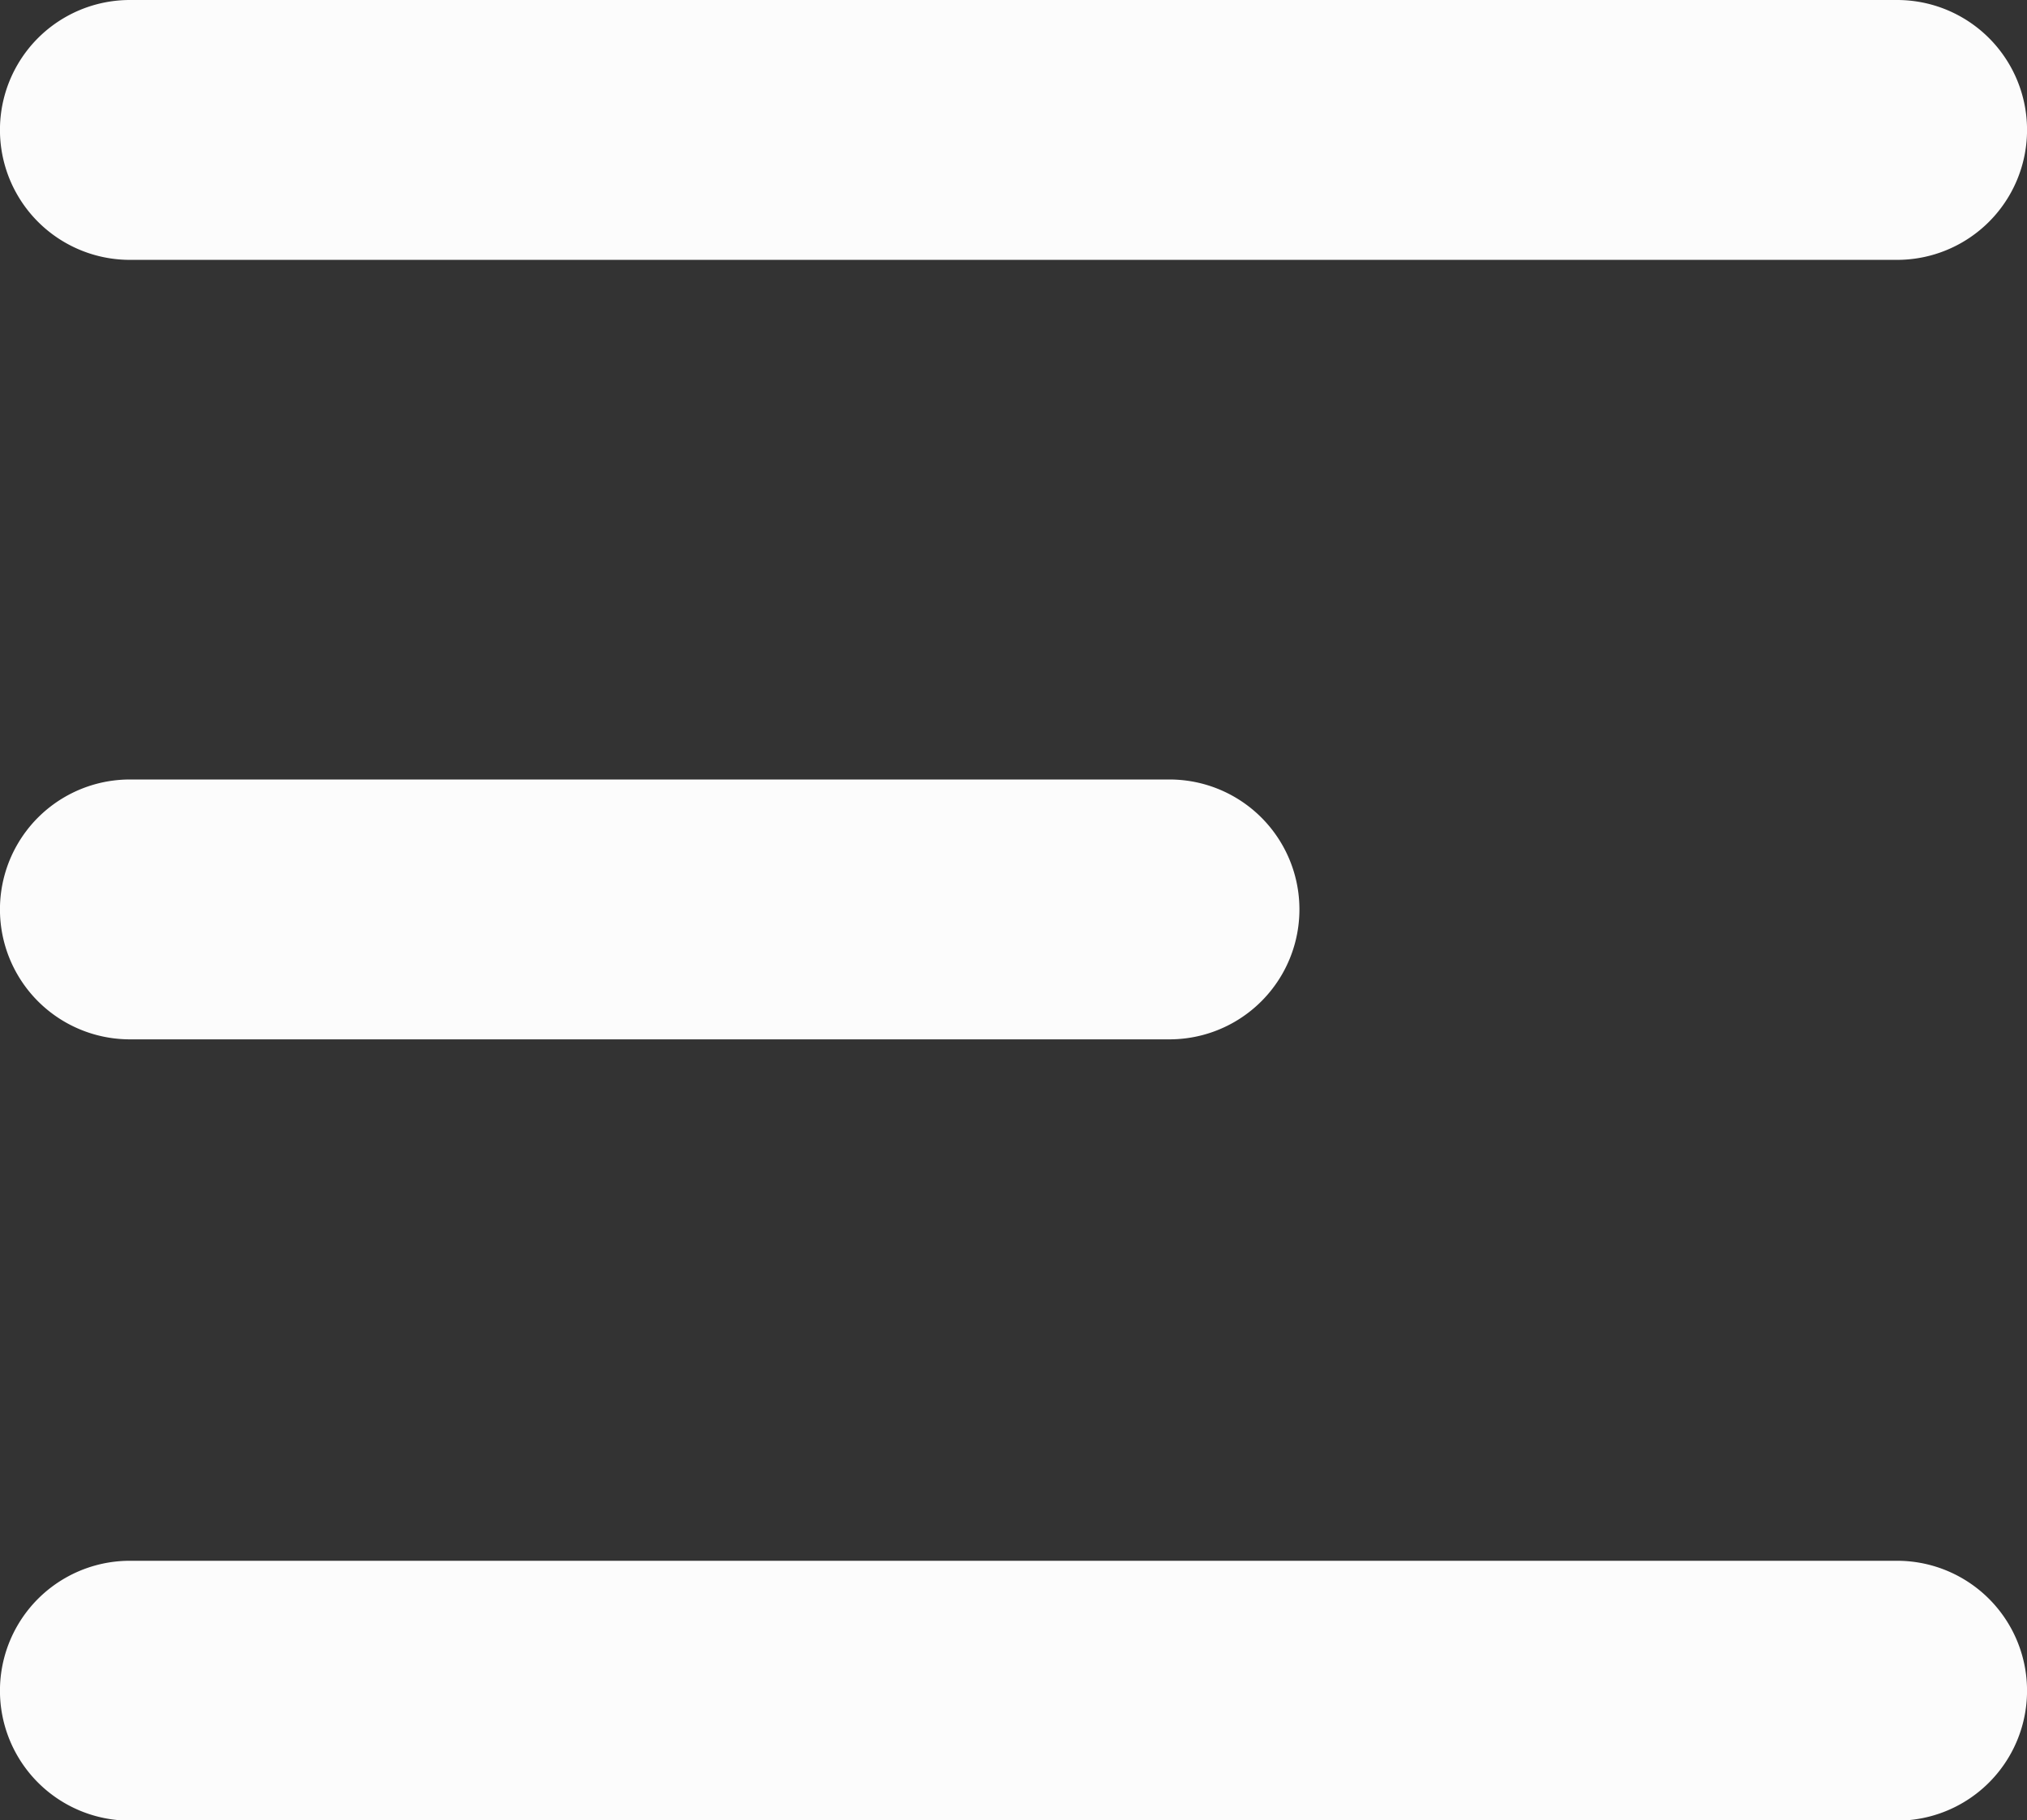 <svg xmlns="http://www.w3.org/2000/svg" width="22.579" height="20.28"><rect width="100%" height="100%" fill="#333333" stroke="none"/><g data-name="Group 7" fill="#fcfcfc"><path data-name="Path 15" d="M21.132 2.895H1.447a1.447 1.447 0 1 1 0-2.895h19.685a1.447 1.447 0 0 1 0 2.895Z"/><path data-name="Path 16" d="M13.027 11.579H1.447a1.447 1.447 0 0 1 0-2.895h11.58a1.447 1.447 0 0 1 0 2.895Z"/></g><path data-name="Path 18" d="M21.132 20.283H1.447a1.447 1.447 0 1 1 0-2.895h19.685a1.447 1.447 0 0 1 0 2.895Z" fill="#fcfcfc"/></svg>